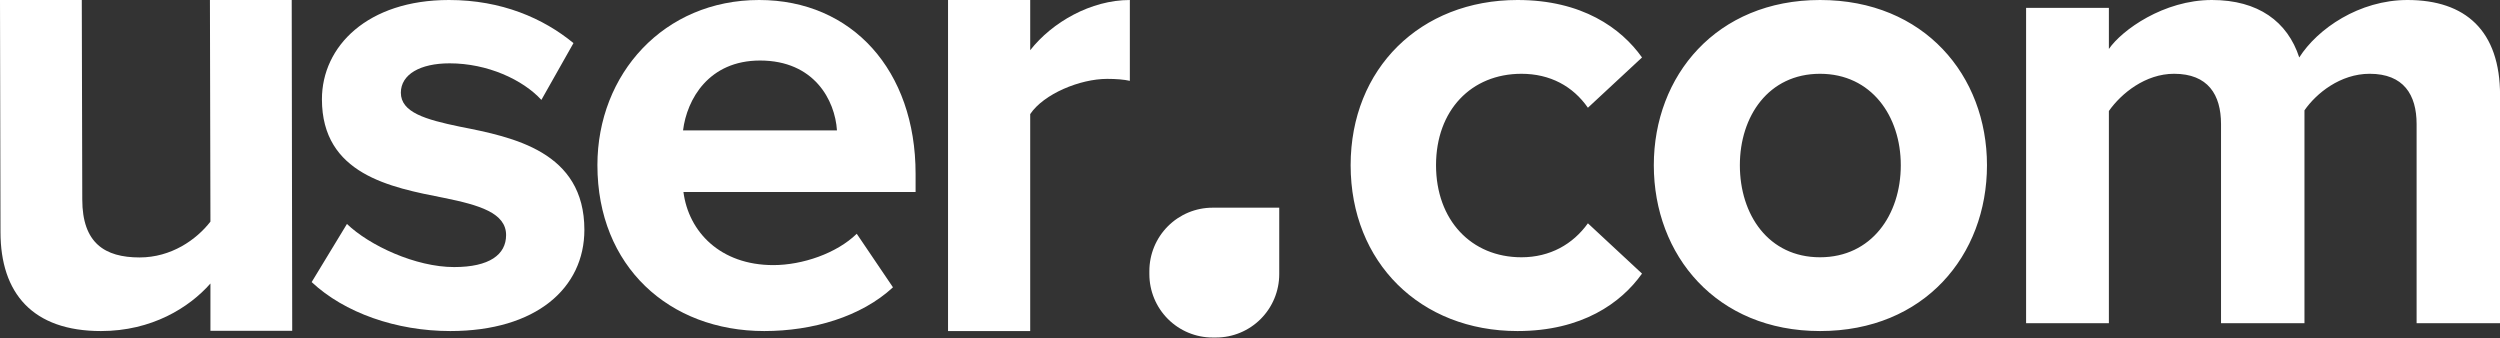 <svg width="318" height="43" viewBox="0 0 318 43" fill="none" xmlns="http://www.w3.org/2000/svg">
<rect x="0" y="0" width="318" height="43" fill="#333333" stroke="none"/>
<g clip-path="url(#clip0_3635_1039)">
<path d="M26.767 42.075V36.062C24.064 39.127 19.312 42.109 12.841 42.109C4.158 42.109 0.063 37.304 0.063 29.516L0 0H10.403L10.465 25.374C10.465 30.925 13.333 32.747 17.756 32.747C21.77 32.747 24.965 30.51 26.767 28.19L26.703 0H37.106L37.169 42.075H26.767Z" fill="white"/>
<path d="M39.643 35.881L44.132 28.488C46.989 31.23 52.866 33.971 57.763 33.971C62.253 33.971 64.375 32.392 64.375 29.9C64.375 27.077 60.947 26.079 56.457 25.167C49.683 23.837 40.949 22.176 40.949 12.625C40.949 5.897 46.744 0 57.11 0C63.803 0 69.109 2.326 72.946 5.482L68.864 12.707C66.497 10.133 62.008 8.056 57.192 8.056C53.437 8.056 50.989 9.468 50.989 11.794C50.989 14.286 54.09 15.199 58.498 16.113C65.273 17.442 74.333 19.269 74.333 29.236C74.333 36.628 68.212 42.109 57.274 42.109C50.417 42.109 43.805 39.784 39.643 35.881Z" fill="white"/>
<path d="M75.99 21.014C75.99 9.386 84.463 0 96.556 0C108.401 0 116.463 8.97 116.463 22.093V24.419H86.933C87.59 29.485 91.621 33.721 98.366 33.721C102.068 33.721 106.428 32.226 108.978 29.735L113.585 36.545C109.554 40.283 103.384 42.109 97.215 42.109C85.122 42.109 75.991 33.888 75.991 21.013L75.99 21.014ZM96.673 7.699C90.173 7.699 87.377 12.599 86.883 16.585H106.462C106.215 12.766 103.583 7.699 96.673 7.699Z" fill="white"/>
<path d="M120.59 42.109V0H131.043V6.385C133.84 2.819 138.778 0 143.716 0V10.282C142.975 10.117 141.988 10.033 140.836 10.033C137.379 10.033 132.769 11.941 131.042 14.512V42.109H120.59Z" fill="white"/>
<path d="M146.199 34.481C146.199 32.342 147.046 30.292 148.554 28.78C150.062 27.268 152.106 26.418 154.239 26.418H162.719V34.869C162.719 37.008 161.872 39.059 160.364 40.571C158.857 42.083 156.812 42.932 154.68 42.932H154.239C152.106 42.932 150.062 42.083 148.554 40.571C147.046 39.059 146.199 37.008 146.199 34.869V34.481Z" fill="white"/>
<path d="M307.392 41.113V15.781C307.392 12.044 305.734 9.385 301.422 9.385C297.689 9.385 294.621 11.877 293.128 14.037V41.113H282.514V15.781C282.514 12.044 280.855 9.385 276.543 9.385C272.894 9.385 269.826 11.877 268.25 14.12V41.113H257.719V0.997H268.25V6.229C269.909 3.822 275.216 0 281.353 0C287.241 0 290.973 2.741 292.465 7.309C294.787 3.654 300.095 0 306.232 0C313.612 0 318.008 3.904 318.008 12.126V41.113H307.392ZM231.504 32.725C238.052 32.725 241.781 27.326 241.781 21.014C241.781 14.784 238.052 9.386 231.504 9.386C224.957 9.386 221.31 14.784 221.31 21.014C221.31 27.326 224.957 32.725 231.504 32.725ZM231.513 42.109C218.327 42.109 210.365 32.476 210.365 21.013C210.365 9.636 218.327 0 231.513 0C244.783 0 252.744 9.635 252.744 21.014C252.744 32.476 244.783 42.109 231.513 42.109ZM171.801 21.013C171.801 8.723 180.673 0 193.027 0C201.236 0 206.211 3.572 208.865 7.309L201.982 13.704C200.075 10.963 197.173 9.386 193.525 9.386C187.14 9.386 182.663 14.037 182.663 21.014C182.663 27.99 187.14 32.725 193.525 32.725C197.173 32.725 200.075 31.063 201.982 28.405L208.864 34.801C206.211 38.539 201.235 42.109 193.026 42.109C180.673 42.109 171.801 33.389 171.801 21.013Z" fill="white"/>
</g>
<defs>
<clipPath id="clip0_3635_1039">
<rect width="318" height="43" fill="white"/>
</clipPath>
</defs>
</svg>
